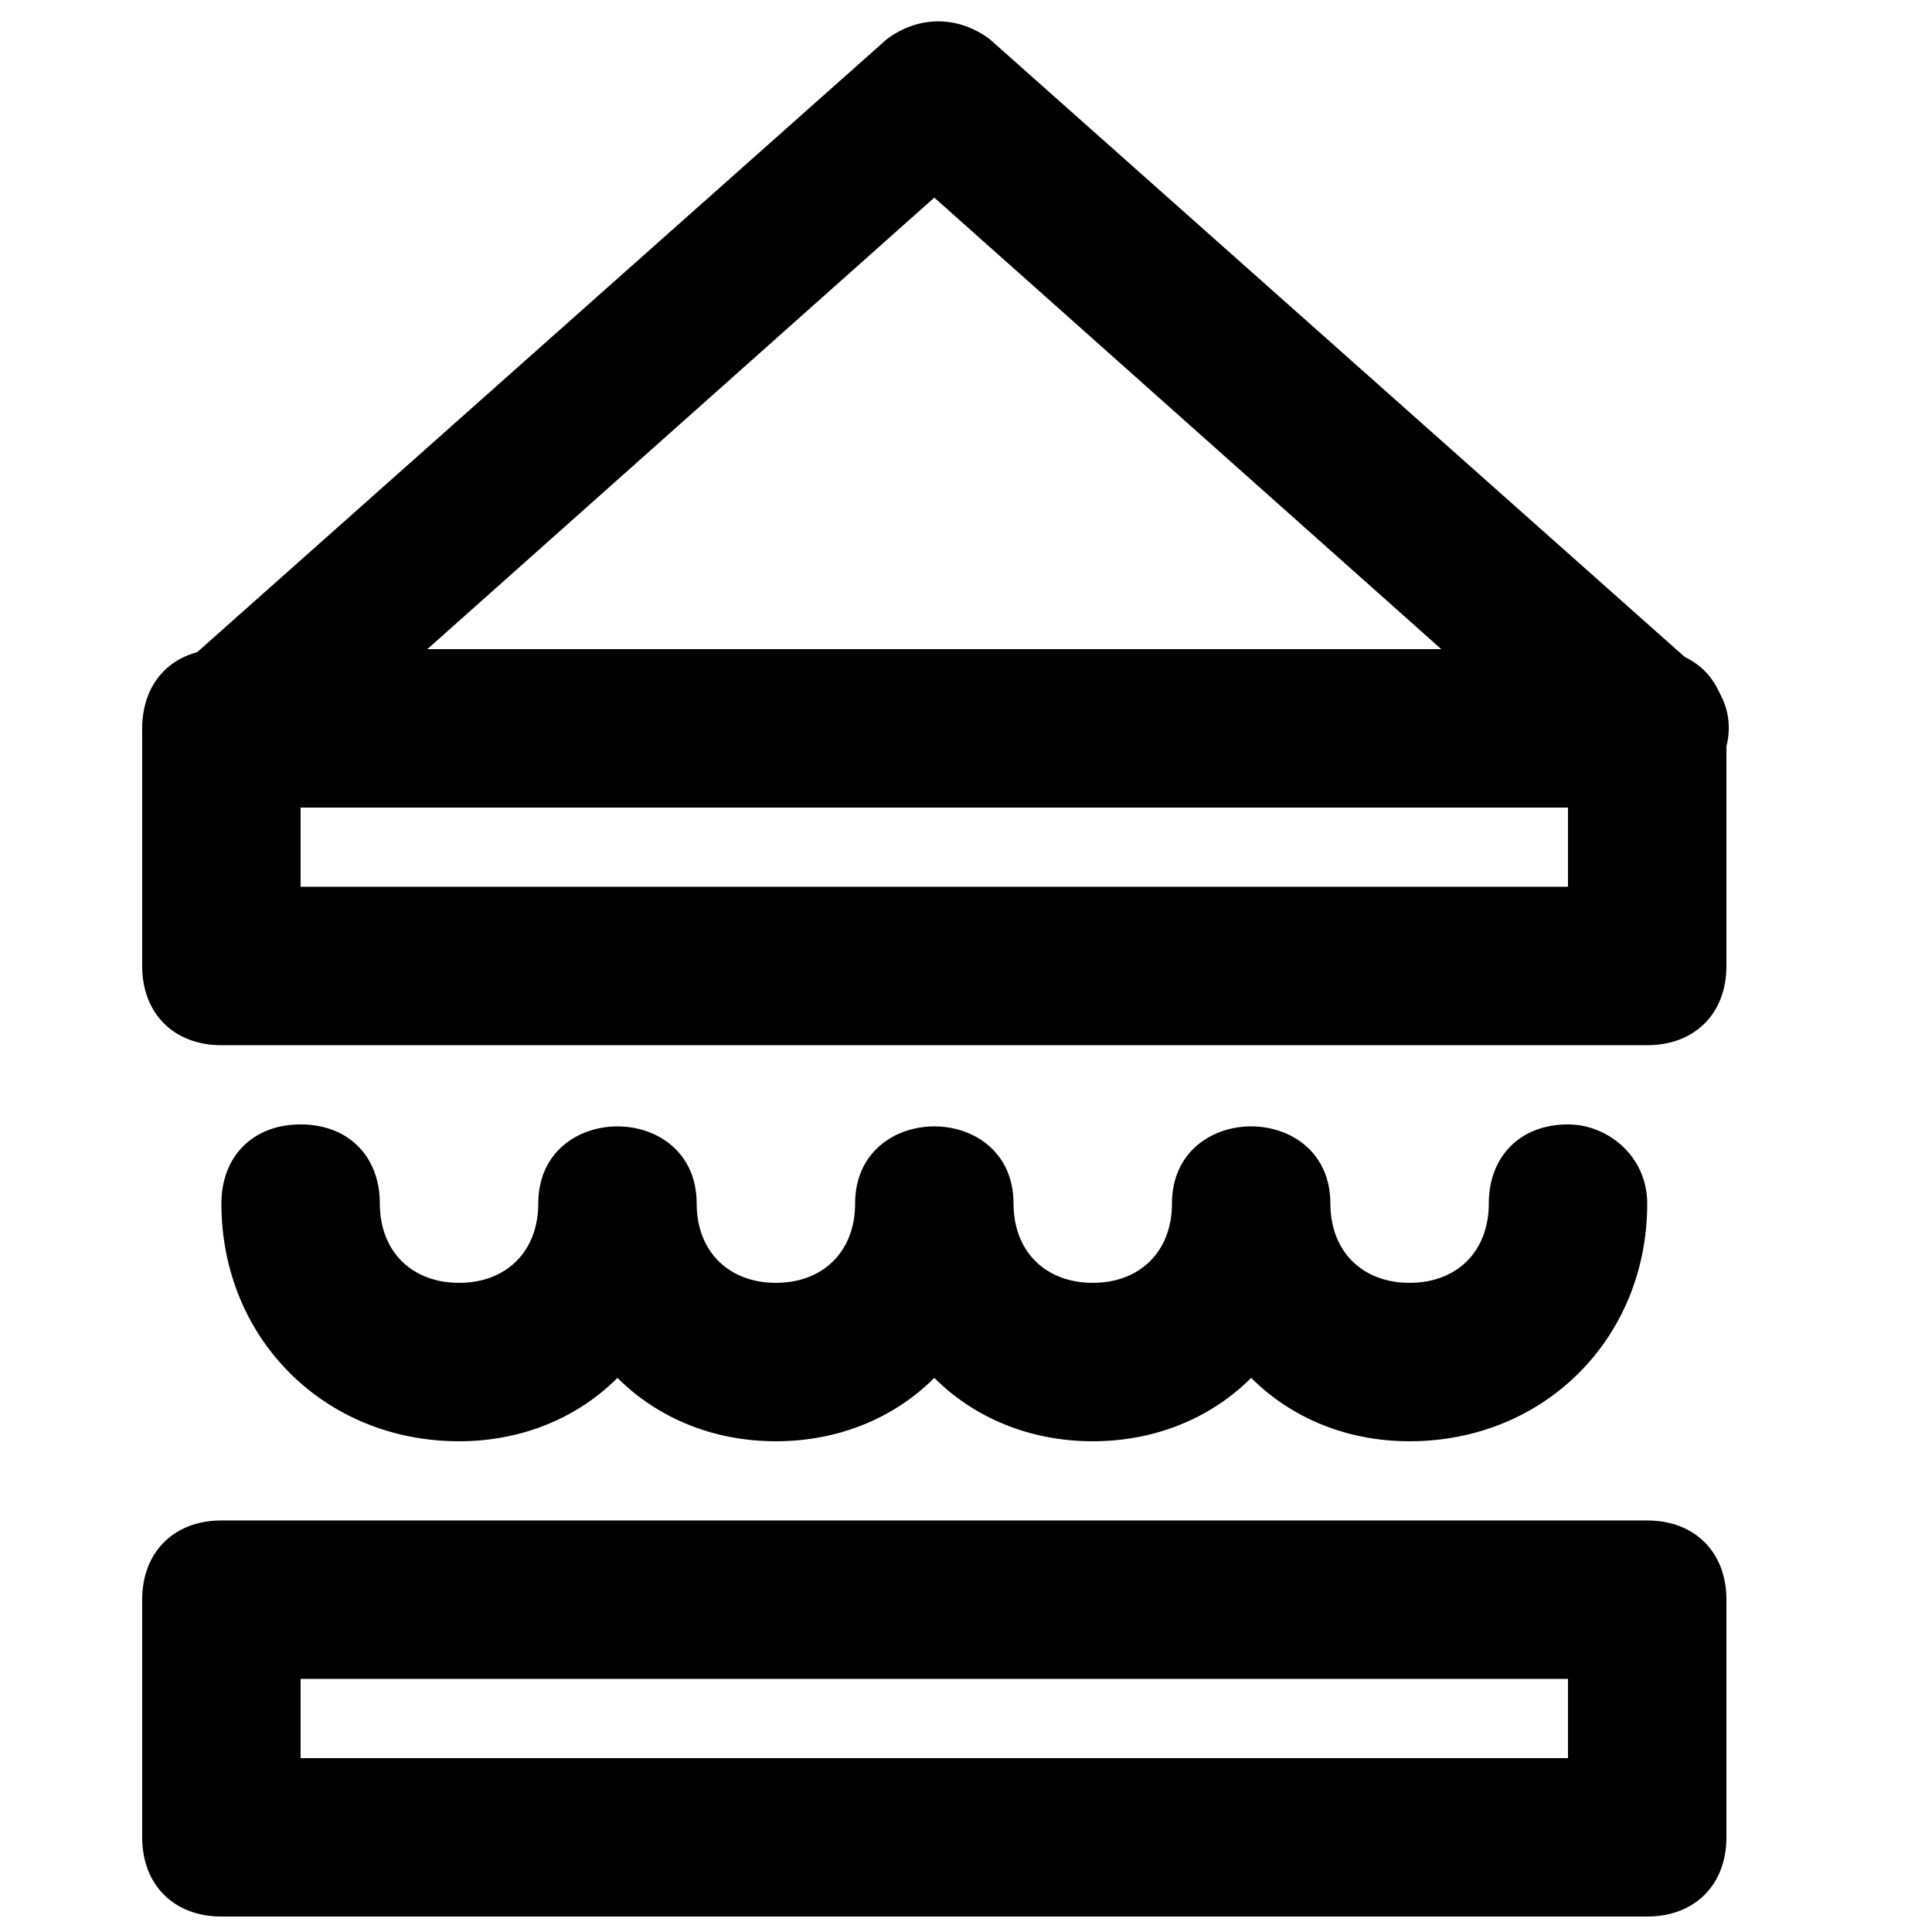 <?xml version="1.0" encoding="UTF-8"?>
<!-- Uploaded to: SVG Repo, www.svgrepo.com, Generator: SVG Repo Mixer Tools -->
<svg width="800px" height="800px" version="1.1" viewBox="144 144 512 512" xmlns="http://www.w3.org/2000/svg">
 <defs>
  <clipPath id="a">
   <path d="m181 546h421v105.9h-421z"/>
  </clipPath>
 </defs>
 <path d="m257.25 316.03 134.35-119.66 134.35 119.66zm323.28 41.984c18.895 0 29.391-23.09 14.695-35.688l-188.93-167.94c-8.398-6.297-18.895-6.297-27.289 0l-188.93 167.94c-16.793 12.594-6.297 35.688 12.594 35.688z"/>
 <path d="m202.67 420.99h377.86c12.594 0 20.992-8.398 20.992-20.992l0.004-62.977c0-12.594-8.398-20.992-20.992-20.992h-377.86c-12.594 0-20.992 8.398-20.992 20.992v62.977c-0.004 12.594 8.395 20.992 20.988 20.992zm20.992-62.977h335.87v20.992h-335.87z"/>
 <g clip-path="url(#a)">
  <path d="m202.67 651.9h377.86c12.594 0 20.992-8.398 20.992-20.992v-62.977c0-12.594-8.398-20.992-20.992-20.992h-377.86c-12.594 0-20.992 8.398-20.992 20.992v62.977c0 12.598 8.398 20.992 20.992 20.992zm20.992-62.977h335.87v20.992h-335.87z"/>
 </g>
 <path d="m559.54 441.98c-12.594 0-20.992 8.398-20.992 20.992s-8.398 20.992-20.992 20.992-20.992-8.398-20.992-20.992c0-27.289-41.984-27.289-41.984 0 0 12.594-8.398 20.992-20.992 20.992s-20.992-8.398-20.992-20.992c0-27.289-41.984-27.289-41.984 0 0 12.594-8.398 20.992-20.992 20.992s-20.992-8.398-20.992-20.992c0-27.289-41.984-27.289-41.984 0 0 12.594-8.398 20.992-20.992 20.992s-20.992-8.398-20.992-20.992-8.398-20.992-20.992-20.992-20.992 8.398-20.992 20.992c0 35.688 27.289 62.977 62.977 62.977 16.793 0 31.488-6.297 41.984-16.793 10.496 10.496 25.191 16.793 41.984 16.793 16.793 0 31.488-6.297 41.984-16.793 10.496 10.496 25.191 16.793 41.984 16.793 16.793 0 31.488-6.297 41.984-16.793 10.496 10.496 25.191 16.793 41.984 16.793 35.688 0 62.977-27.289 62.977-62.977 0-12.598-10.496-20.992-20.992-20.992z"/>
</svg>